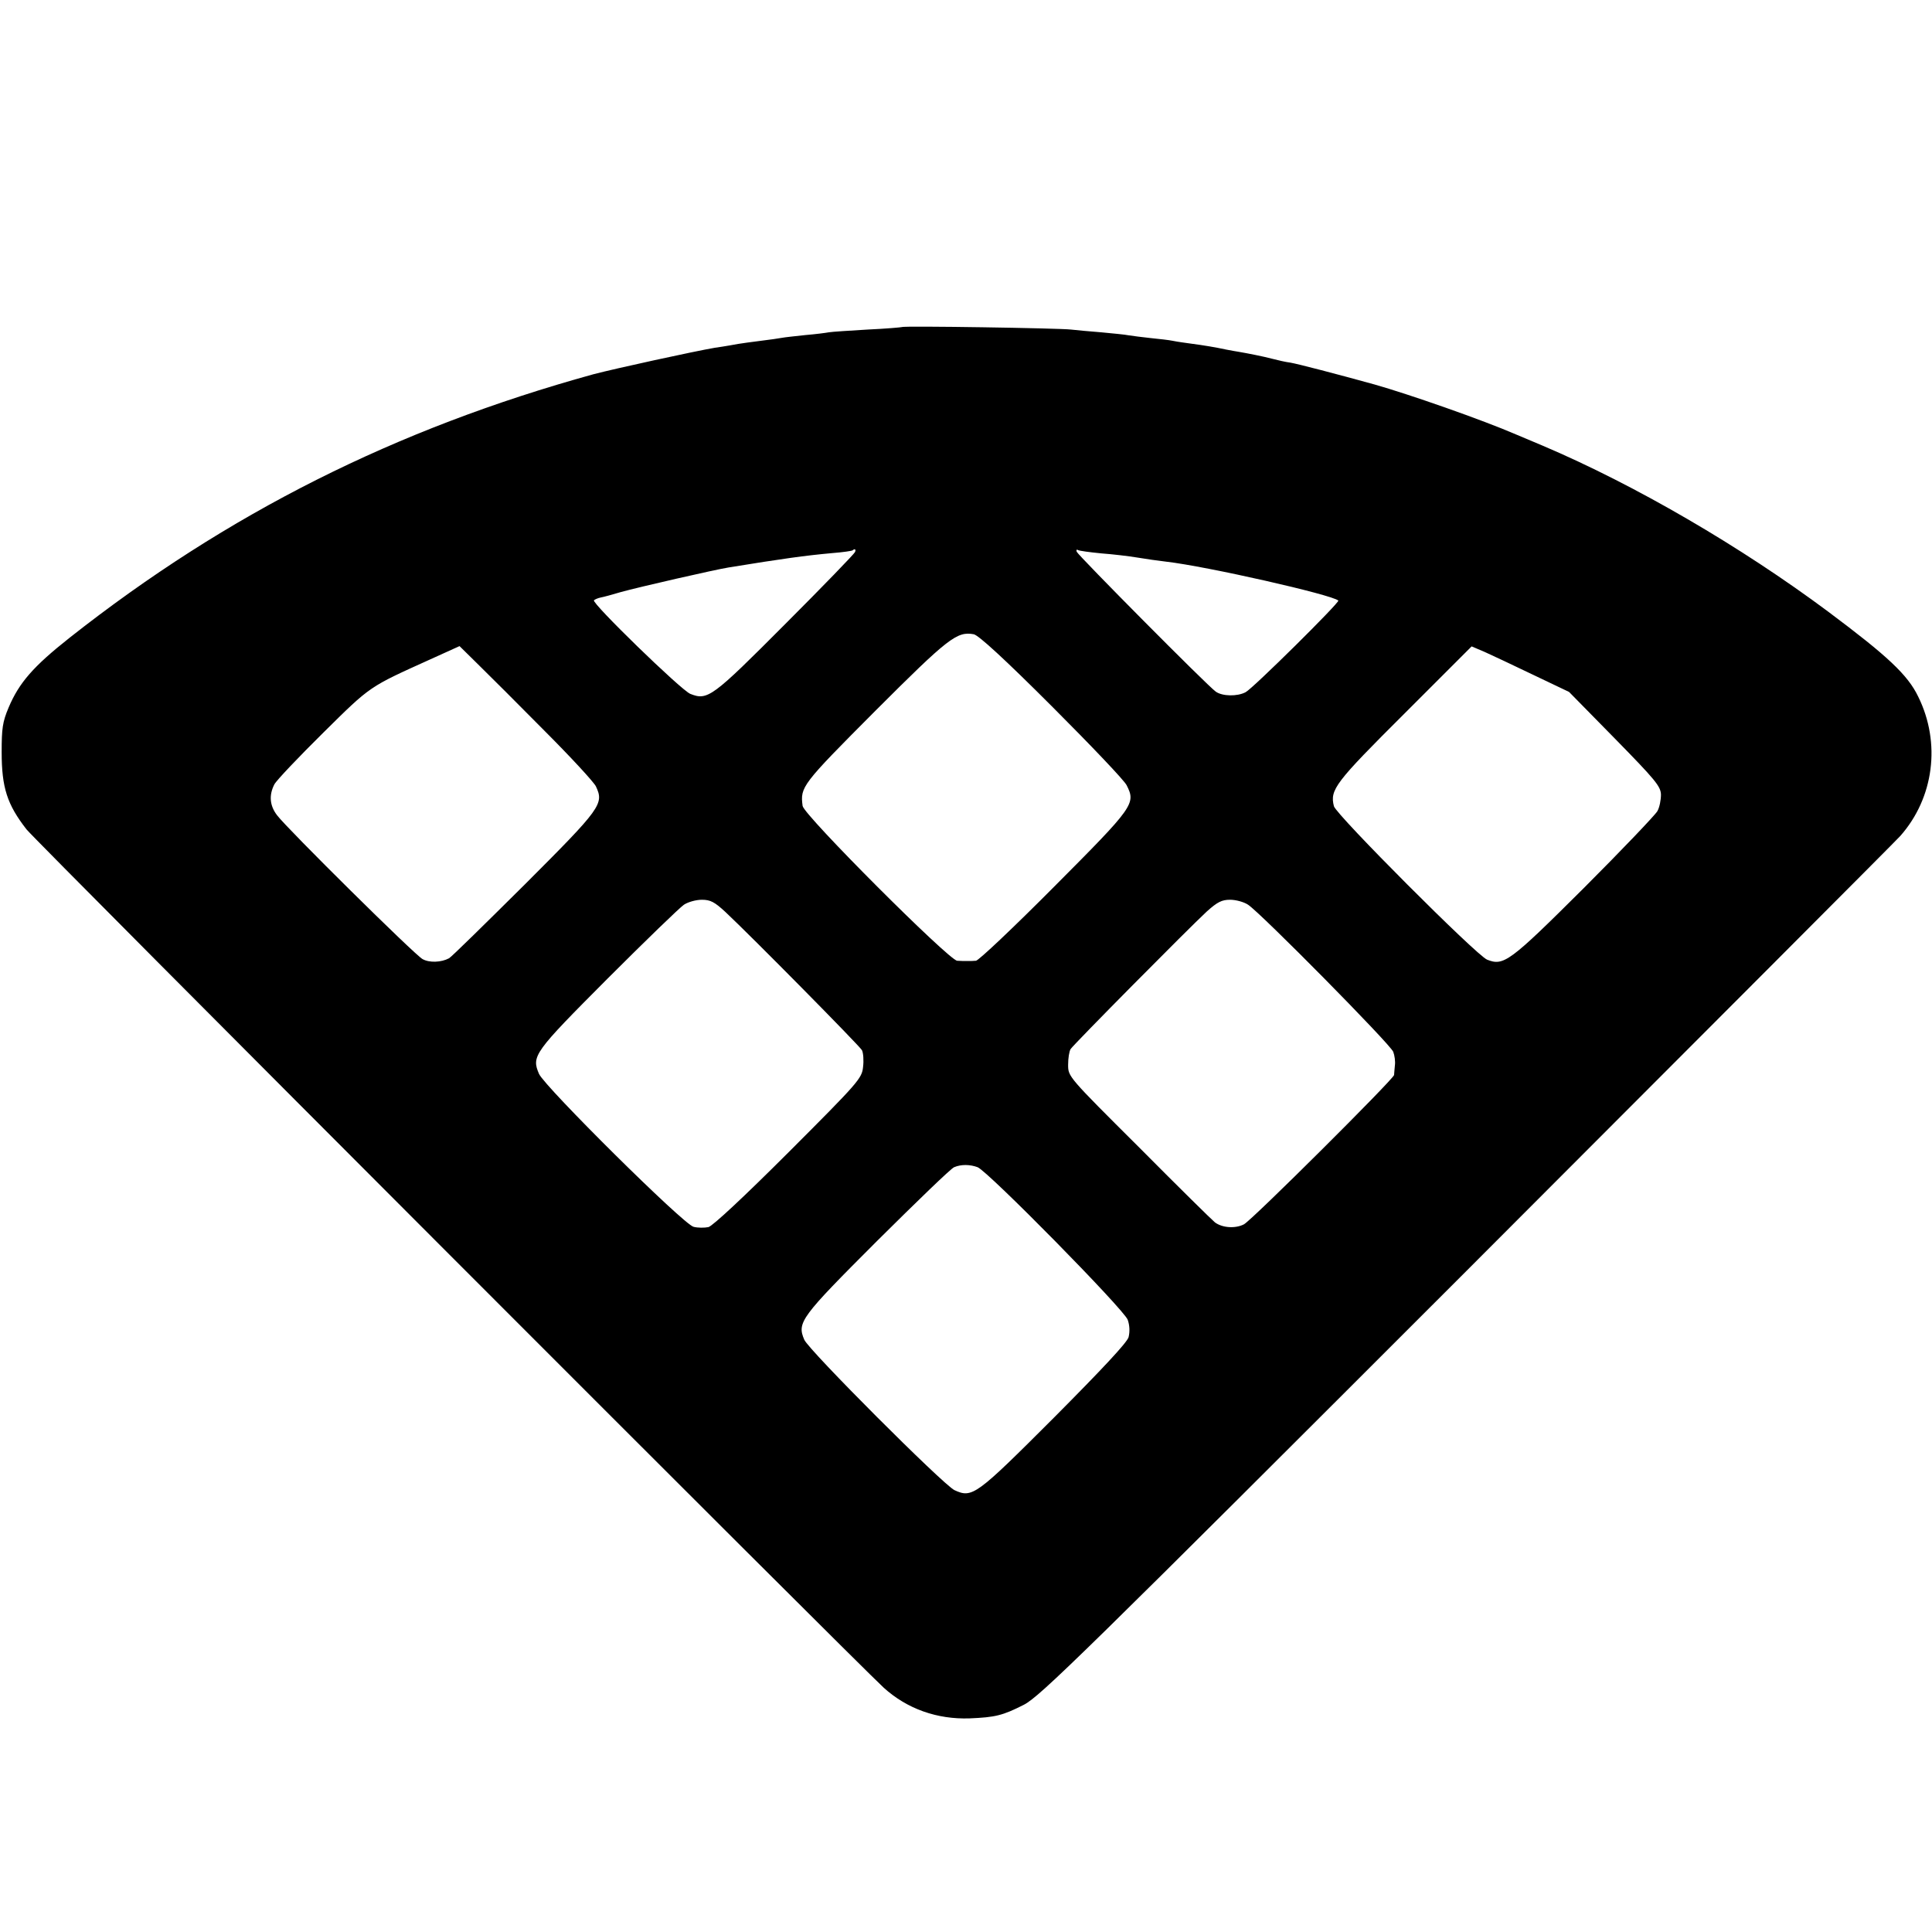 <?xml version="1.0" standalone="no"?>
<!DOCTYPE svg PUBLIC "-//W3C//DTD SVG 20010904//EN"
 "http://www.w3.org/TR/2001/REC-SVG-20010904/DTD/svg10.dtd">
<svg version="1.0" xmlns="http://www.w3.org/2000/svg"
 width="700pt" height="700pt" viewBox="0 0 700 700"
 preserveAspectRatio="xMidYMid meet">
<g transform="translate(0,700) scale(0.1,-0.1)"
fill="#000000" stroke="none">
<path d="M3268 5815 c-2 -1 -58 -6 -124 -9 -67 -4 -130 -8 -141 -10 -10 -2
-49 -7 -85 -10 -37 -4 -75 -8 -85 -10 -10 -2 -45 -7 -78 -11 -32 -4 -68 -9
-80 -11 -11 -2 -49 -9 -85 -14 -76 -13 -360 -75 -440 -96 -717 -198 -1326
-504 -1897 -954 -133 -105 -184 -164 -222 -254 -22 -52 -25 -76 -25 -161 0
-129 20 -190 90 -280 32 -41 3019 -3031 3106 -3110 85 -77 194 -115 311 -111
93 4 119 10 196 49 58 29 213 181 1605 1573 847 848 1555 1557 1571 1575 122
138 148 337 65 505 -38 79 -111 147 -325 307 -318 237 -701 460 -1035 602 -36
15 -78 33 -95 40 -122 53 -391 147 -515 182 -141 39 -276 74 -304 79 -17 2
-47 9 -66 14 -34 9 -91 20 -120 25 -8 1 -28 5 -45 8 -42 9 -84 16 -130 22 -22
3 -51 7 -65 10 -14 3 -50 7 -80 10 -30 3 -66 8 -80 10 -14 3 -59 7 -100 11
-41 3 -91 8 -110 10 -40 5 -607 14 -612 9z m-170 -815 c-2 -6 -115 -123 -253
-261 -265 -266 -281 -278 -344 -253 -34 14 -359 330 -349 339 3 3 14 8 24 10
11 2 44 11 74 20 65 18 340 81 390 89 197 32 276 43 375 52 39 3 72 8 74 10 8
7 13 4 9 -6z m892 -5 c41 -3 100 -10 130 -15 30 -5 78 -12 105 -15 148 -17
602 -120 624 -141 6 -6 -310 -319 -336 -332 -30 -16 -84 -15 -108 2 -30 21
-499 494 -504 507 -2 7 0 9 5 6 5 -3 43 -8 84 -12z m-179 -554 c141 -141 263
-269 271 -286 34 -67 27 -77 -262 -367 -147 -148 -275 -269 -284 -269 -9 -1
-23 -1 -31 -1 -8 0 -25 0 -37 1 -30 2 -555 527 -560 561 -9 69 -4 76 263 344
265 265 296 289 357 278 17 -3 112 -90 283 -261z m-1838 -89 c95 -95 178 -185
186 -201 30 -64 20 -78 -258 -356 -142 -141 -265 -262 -274 -267 -28 -15 -71
-17 -96 -3 -27 14 -490 472 -527 521 -27 35 -30 73 -10 112 8 15 88 99 178
188 173 171 164 164 387 265 l106 48 68 -67 c38 -37 146 -145 240 -240z m3582
203 l130 -62 166 -169 c147 -150 166 -173 167 -203 0 -19 -5 -46 -13 -60 -8
-14 -128 -140 -267 -279 -269 -268 -290 -283 -350 -259 -39 16 -547 525 -555
556 -15 60 4 85 256 336 l243 243 47 -20 c25 -11 105 -49 176 -83z m-2927
-859 c96 -90 485 -484 495 -501 5 -10 7 -37 4 -61 -4 -41 -16 -55 -269 -308
-165 -165 -275 -267 -291 -272 -15 -3 -39 -3 -54 1 -36 8 -539 507 -560 554
-28 65 -19 77 248 345 137 137 262 258 277 268 15 10 44 18 65 18 31 0 46 -8
85 -44z m1894 26 c46 -30 517 -507 526 -533 5 -13 8 -35 6 -49 -1 -14 -3 -29
-3 -35 -2 -15 -514 -525 -544 -541 -31 -16 -78 -13 -105 7 -9 7 -133 129 -274
271 -258 257 -258 257 -258 300 0 24 4 49 9 57 11 17 426 436 494 499 38 34
54 42 84 42 21 0 50 -8 65 -18z m-980 -951 c38 -15 531 -516 544 -553 7 -20 8
-43 3 -63 -6 -20 -96 -116 -271 -292 -282 -282 -295 -292 -360 -262 -41 20
-528 507 -544 545 -27 63 -13 81 265 359 143 142 267 262 278 266 26 11 58 10
85 0z"/>
</g>
</svg>
